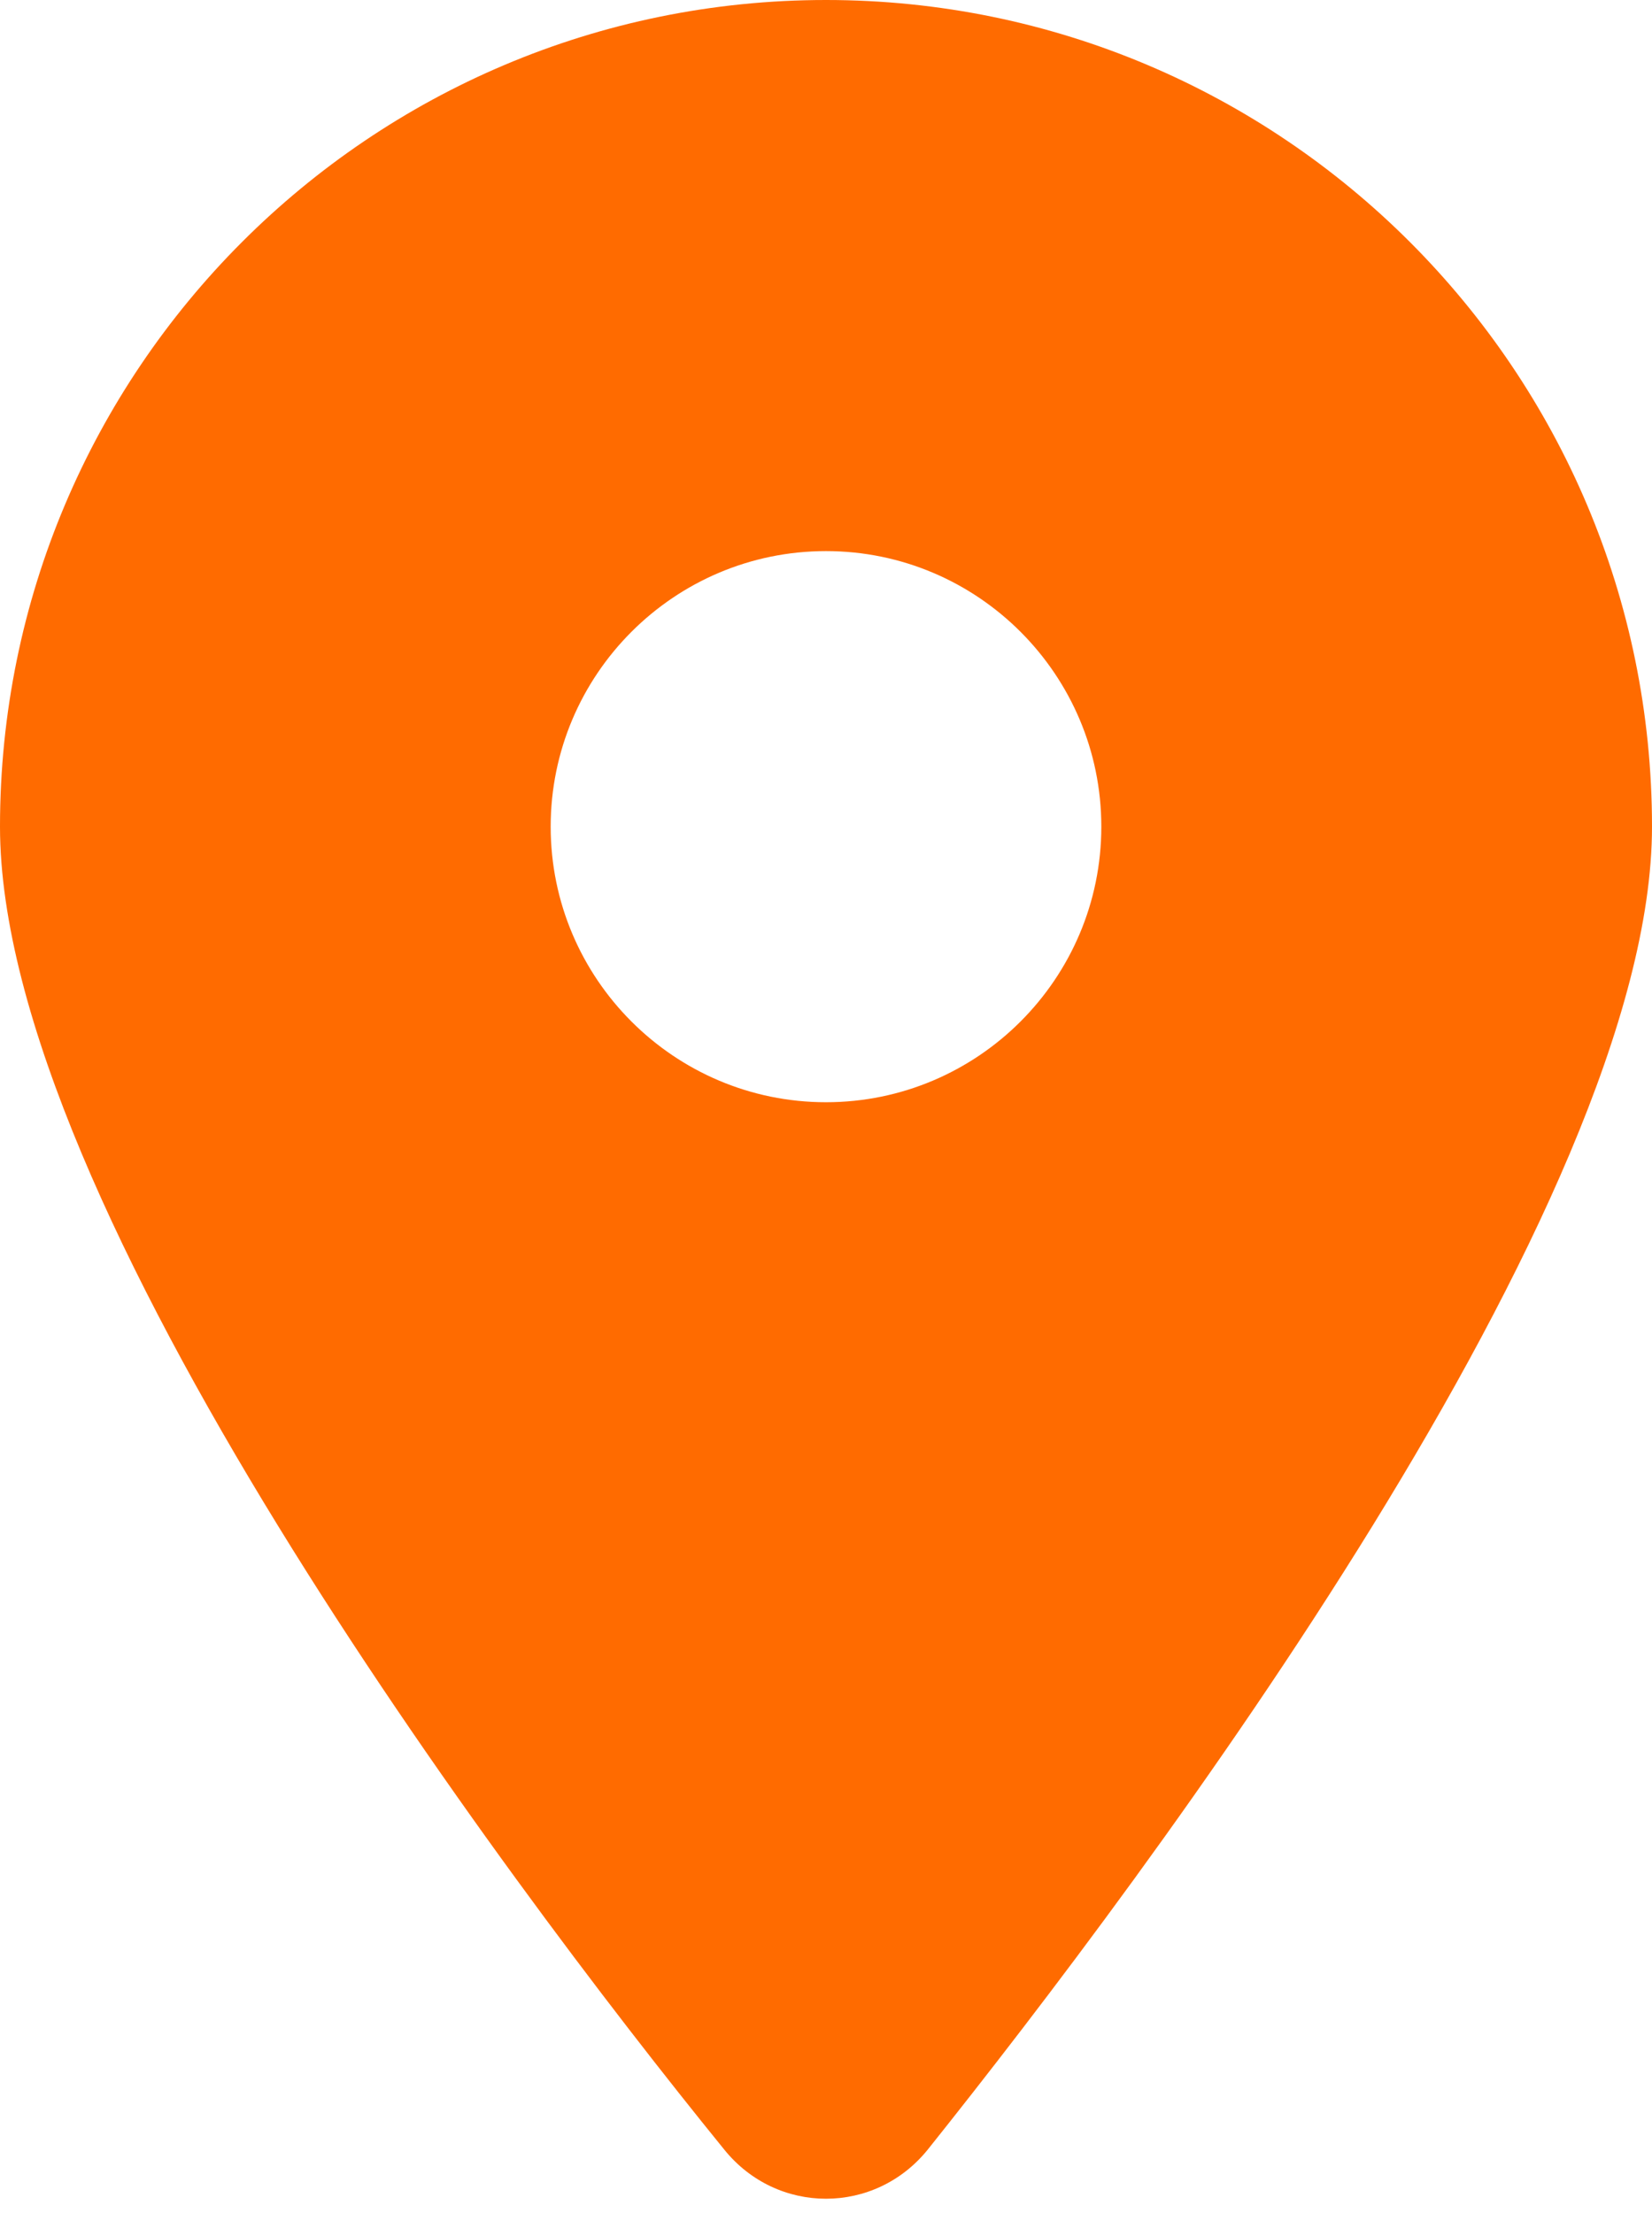 <?xml version="1.0" encoding="UTF-8"?> <svg xmlns="http://www.w3.org/2000/svg" width="56" height="75" viewBox="0 0 56 75" fill="none"> <path d="M24.544 72.838C16.931 63.471 0 40.767 0 28.015C0 12.542 12.536 0 28 0C43.458 0 56 12.542 56 28.015C56 40.767 38.938 63.471 31.456 72.838C29.663 75.07 26.337 75.07 24.544 72.838ZM28 37.353C33.148 37.353 37.333 33.165 37.333 28.015C37.333 22.864 33.148 18.676 28 18.676C22.852 18.676 18.667 22.864 18.667 28.015C18.667 33.165 22.852 37.353 28 37.353Z" fill="#FF6B00"></path> </svg> 